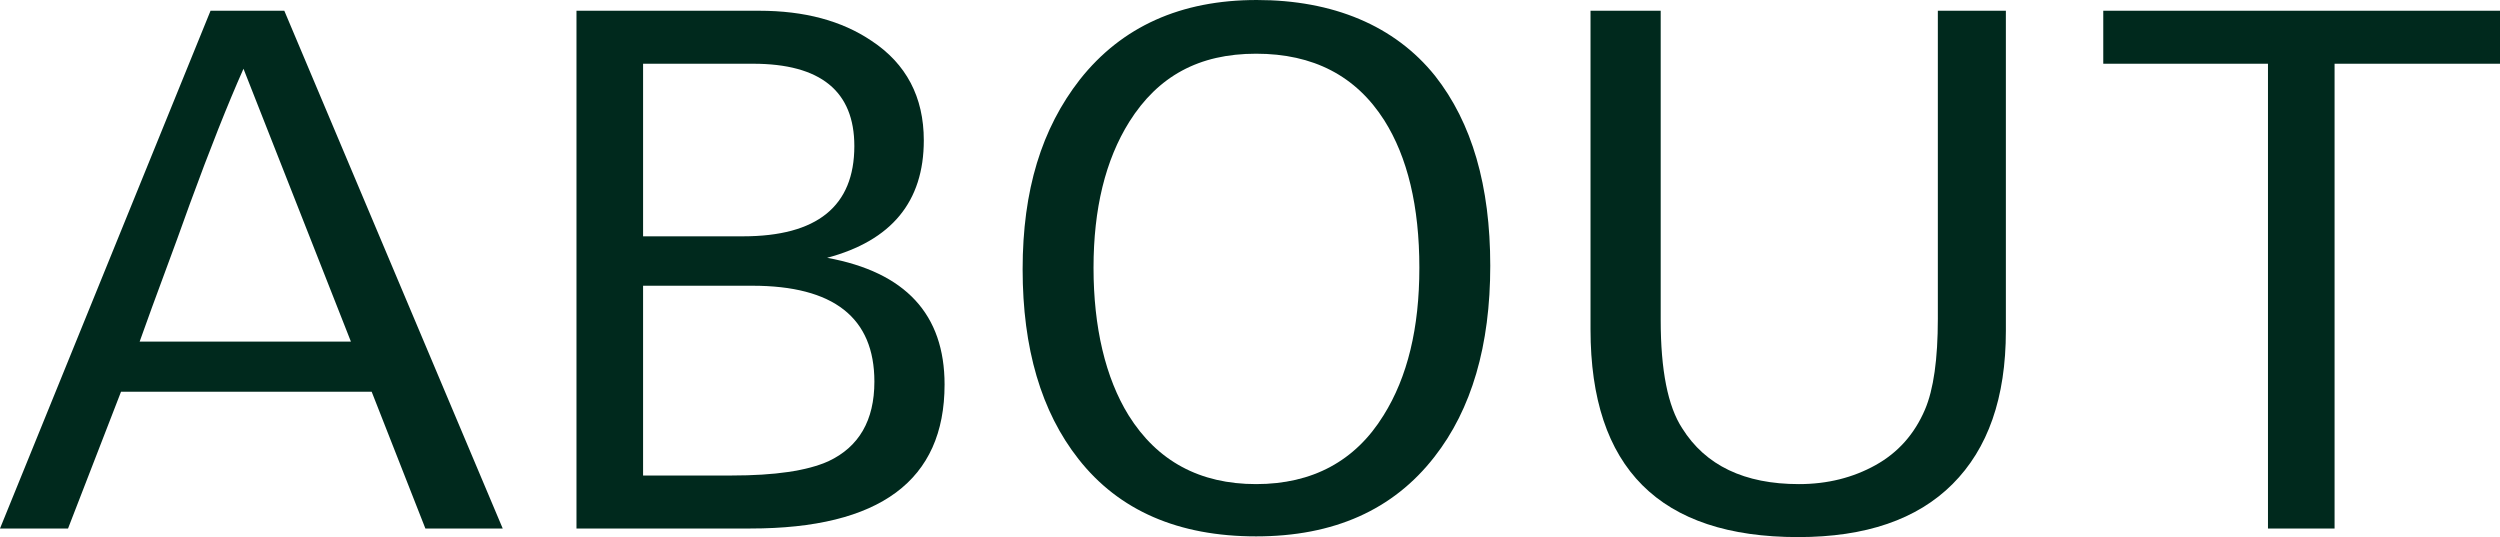 <?xml version="1.0" encoding="UTF-8"?>
<svg id="_レイヤー_2" data-name="レイヤー 2" xmlns="http://www.w3.org/2000/svg" width="69.82" height="15" viewBox="0 0 69.82 15">
  <defs>
    <style>
      .cls-1 {
        fill: #00291d;
        stroke-width: 0px;
      }
    </style>
  </defs>
  <g id="_レイヤー_1-2" data-name="レイヤー 1">
    <g>
      <path class="cls-1" d="m11.88,14.76l-1.5-3.82H3.38l-1.48,3.82H0L5.88.3h2.06l6.1,14.46h-2.16ZM6.8,1.92c-.44.99-.94,2.25-1.5,3.78-.23.64-.46,1.28-.7,1.92-.24.64-.47,1.28-.7,1.92h5.9L6.8,1.92Z"/>
      <path class="cls-1" d="m26.38,10.74c0,2.68-1.81,4.02-5.42,4.02h-4.86V.3h5.1c1.27,0,2.31.28,3.14.84.97.64,1.46,1.57,1.46,2.78,0,1.71-.9,2.8-2.7,3.28,2.19.4,3.28,1.58,3.28,3.54Zm-2.52-6.66c0-1.53-.94-2.3-2.83-2.3h-3.07v4.82h2.79c2.07,0,3.11-.84,3.11-2.52Zm.56,6.58c0-1.79-1.14-2.68-3.41-2.68h-3.05v5.3h2.47c1.21,0,2.11-.13,2.71-.4.85-.4,1.28-1.14,1.28-2.22Z"/>
      <path class="cls-1" d="m41.62,7.42c0,2.23-.52,4.01-1.56,5.34-1.15,1.48-2.81,2.22-4.98,2.22s-3.83-.72-4.96-2.16c-1.04-1.32-1.56-3.09-1.56-5.3s.53-3.93,1.6-5.3c1.17-1.48,2.82-2.22,4.94-2.22s3.85.71,4.98,2.12c1.03,1.31,1.54,3.07,1.54,5.3Zm-1.98.06c0-1.72-.33-3.09-.98-4.12-.79-1.24-1.98-1.86-3.58-1.86s-2.74.63-3.54,1.9c-.67,1.07-1,2.43-1,4.08s.33,3.07.98,4.12c.8,1.28,1.99,1.92,3.56,1.92s2.77-.64,3.56-1.92c.67-1.07,1-2.44,1-4.12Z"/>
      <path class="cls-1" d="m54.53,13.52c-.99.99-2.43,1.48-4.31,1.48-3.87,0-5.8-1.93-5.8-5.8V.3h1.96v8.64c0,1.4.2,2.41.6,3.02.65,1.04,1.74,1.56,3.26,1.56.8,0,1.51-.18,2.14-.53.63-.35,1.09-.87,1.38-1.55.24-.56.36-1.41.36-2.54V.3h1.9v8.94c0,1.87-.5,3.29-1.49,4.28Z"/>
      <path class="cls-1" d="m65.2,1.78v12.98h-1.86V1.78h-4.6V.3h11.08v1.48h-4.62Z"/>
    </g>
  </g>
</svg>